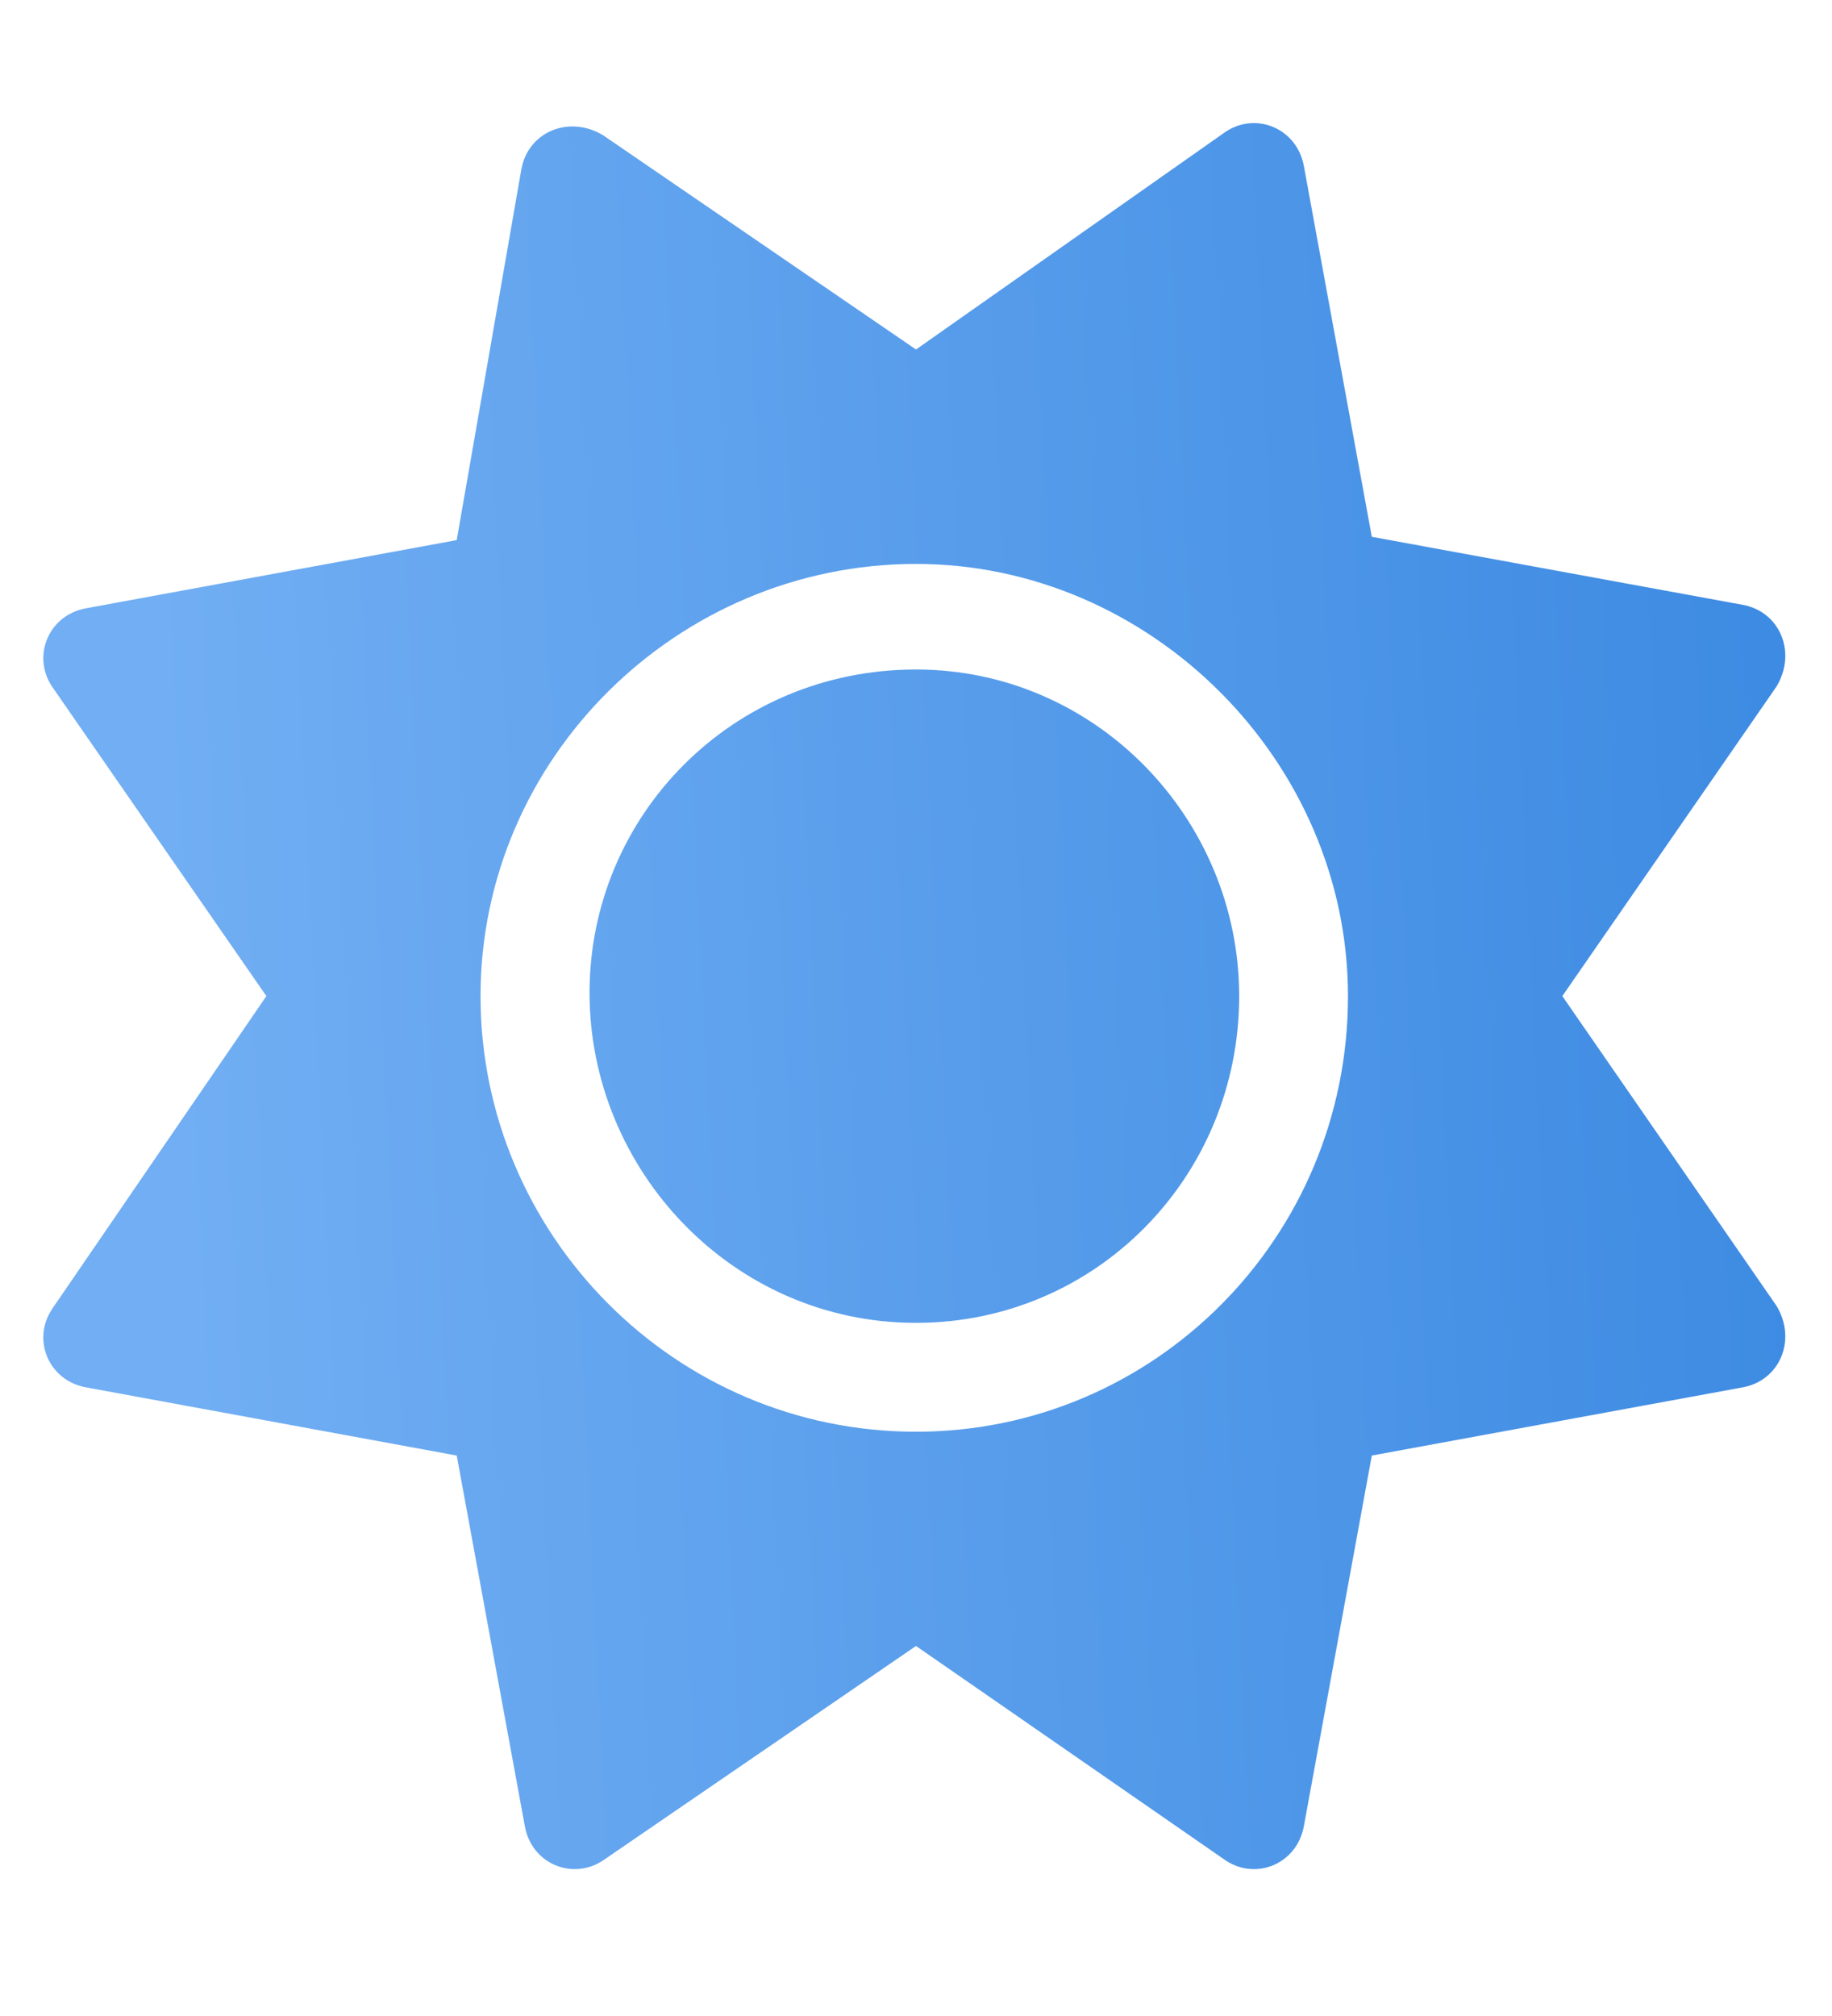 <?xml version="1.0" encoding="UTF-8"?> <svg xmlns="http://www.w3.org/2000/svg" width="10" height="11" viewBox="0 0 10 11" fill="none"> <path d="M5 3.653C3.997 3.653 3.218 4.451 3.218 5.417C3.218 6.382 3.997 7.218 5 7.218C5.984 7.218 6.764 6.419 6.764 5.435C6.764 4.47 5.984 3.653 5 3.653ZM9.697 7.125L8.528 5.435L9.697 3.746C9.809 3.56 9.716 3.337 9.512 3.3L7.488 2.929L7.117 0.905C7.079 0.701 6.857 0.608 6.69 0.719L5 1.907L3.292 0.738C3.106 0.626 2.883 0.719 2.846 0.923L2.493 2.947L0.47 3.319C0.265 3.356 0.173 3.579 0.284 3.746L1.454 5.435L0.284 7.143C0.173 7.31 0.265 7.533 0.47 7.57L2.493 7.942L2.865 9.965C2.902 10.17 3.125 10.262 3.292 10.151L5 8.981L6.69 10.151C6.857 10.262 7.079 10.17 7.117 9.965L7.488 7.942L9.512 7.57C9.716 7.533 9.809 7.31 9.697 7.125ZM5 7.812C3.682 7.812 2.623 6.735 2.623 5.435C2.623 4.136 3.7 3.077 5 3.077C6.281 3.077 7.358 4.154 7.358 5.435C7.358 6.753 6.3 7.812 5 7.812Z" fill="url(#paint0_linear_201_600)"></path> <defs> <linearGradient id="paint0_linear_201_600" x1="1.111" y1="8.667" x2="10.114" y2="8.228" gradientUnits="userSpaceOnUse"> <stop stop-color="#71AEF3"></stop> <stop offset="1" stop-color="#3C8AE2"></stop> </linearGradient> </defs> </svg> 